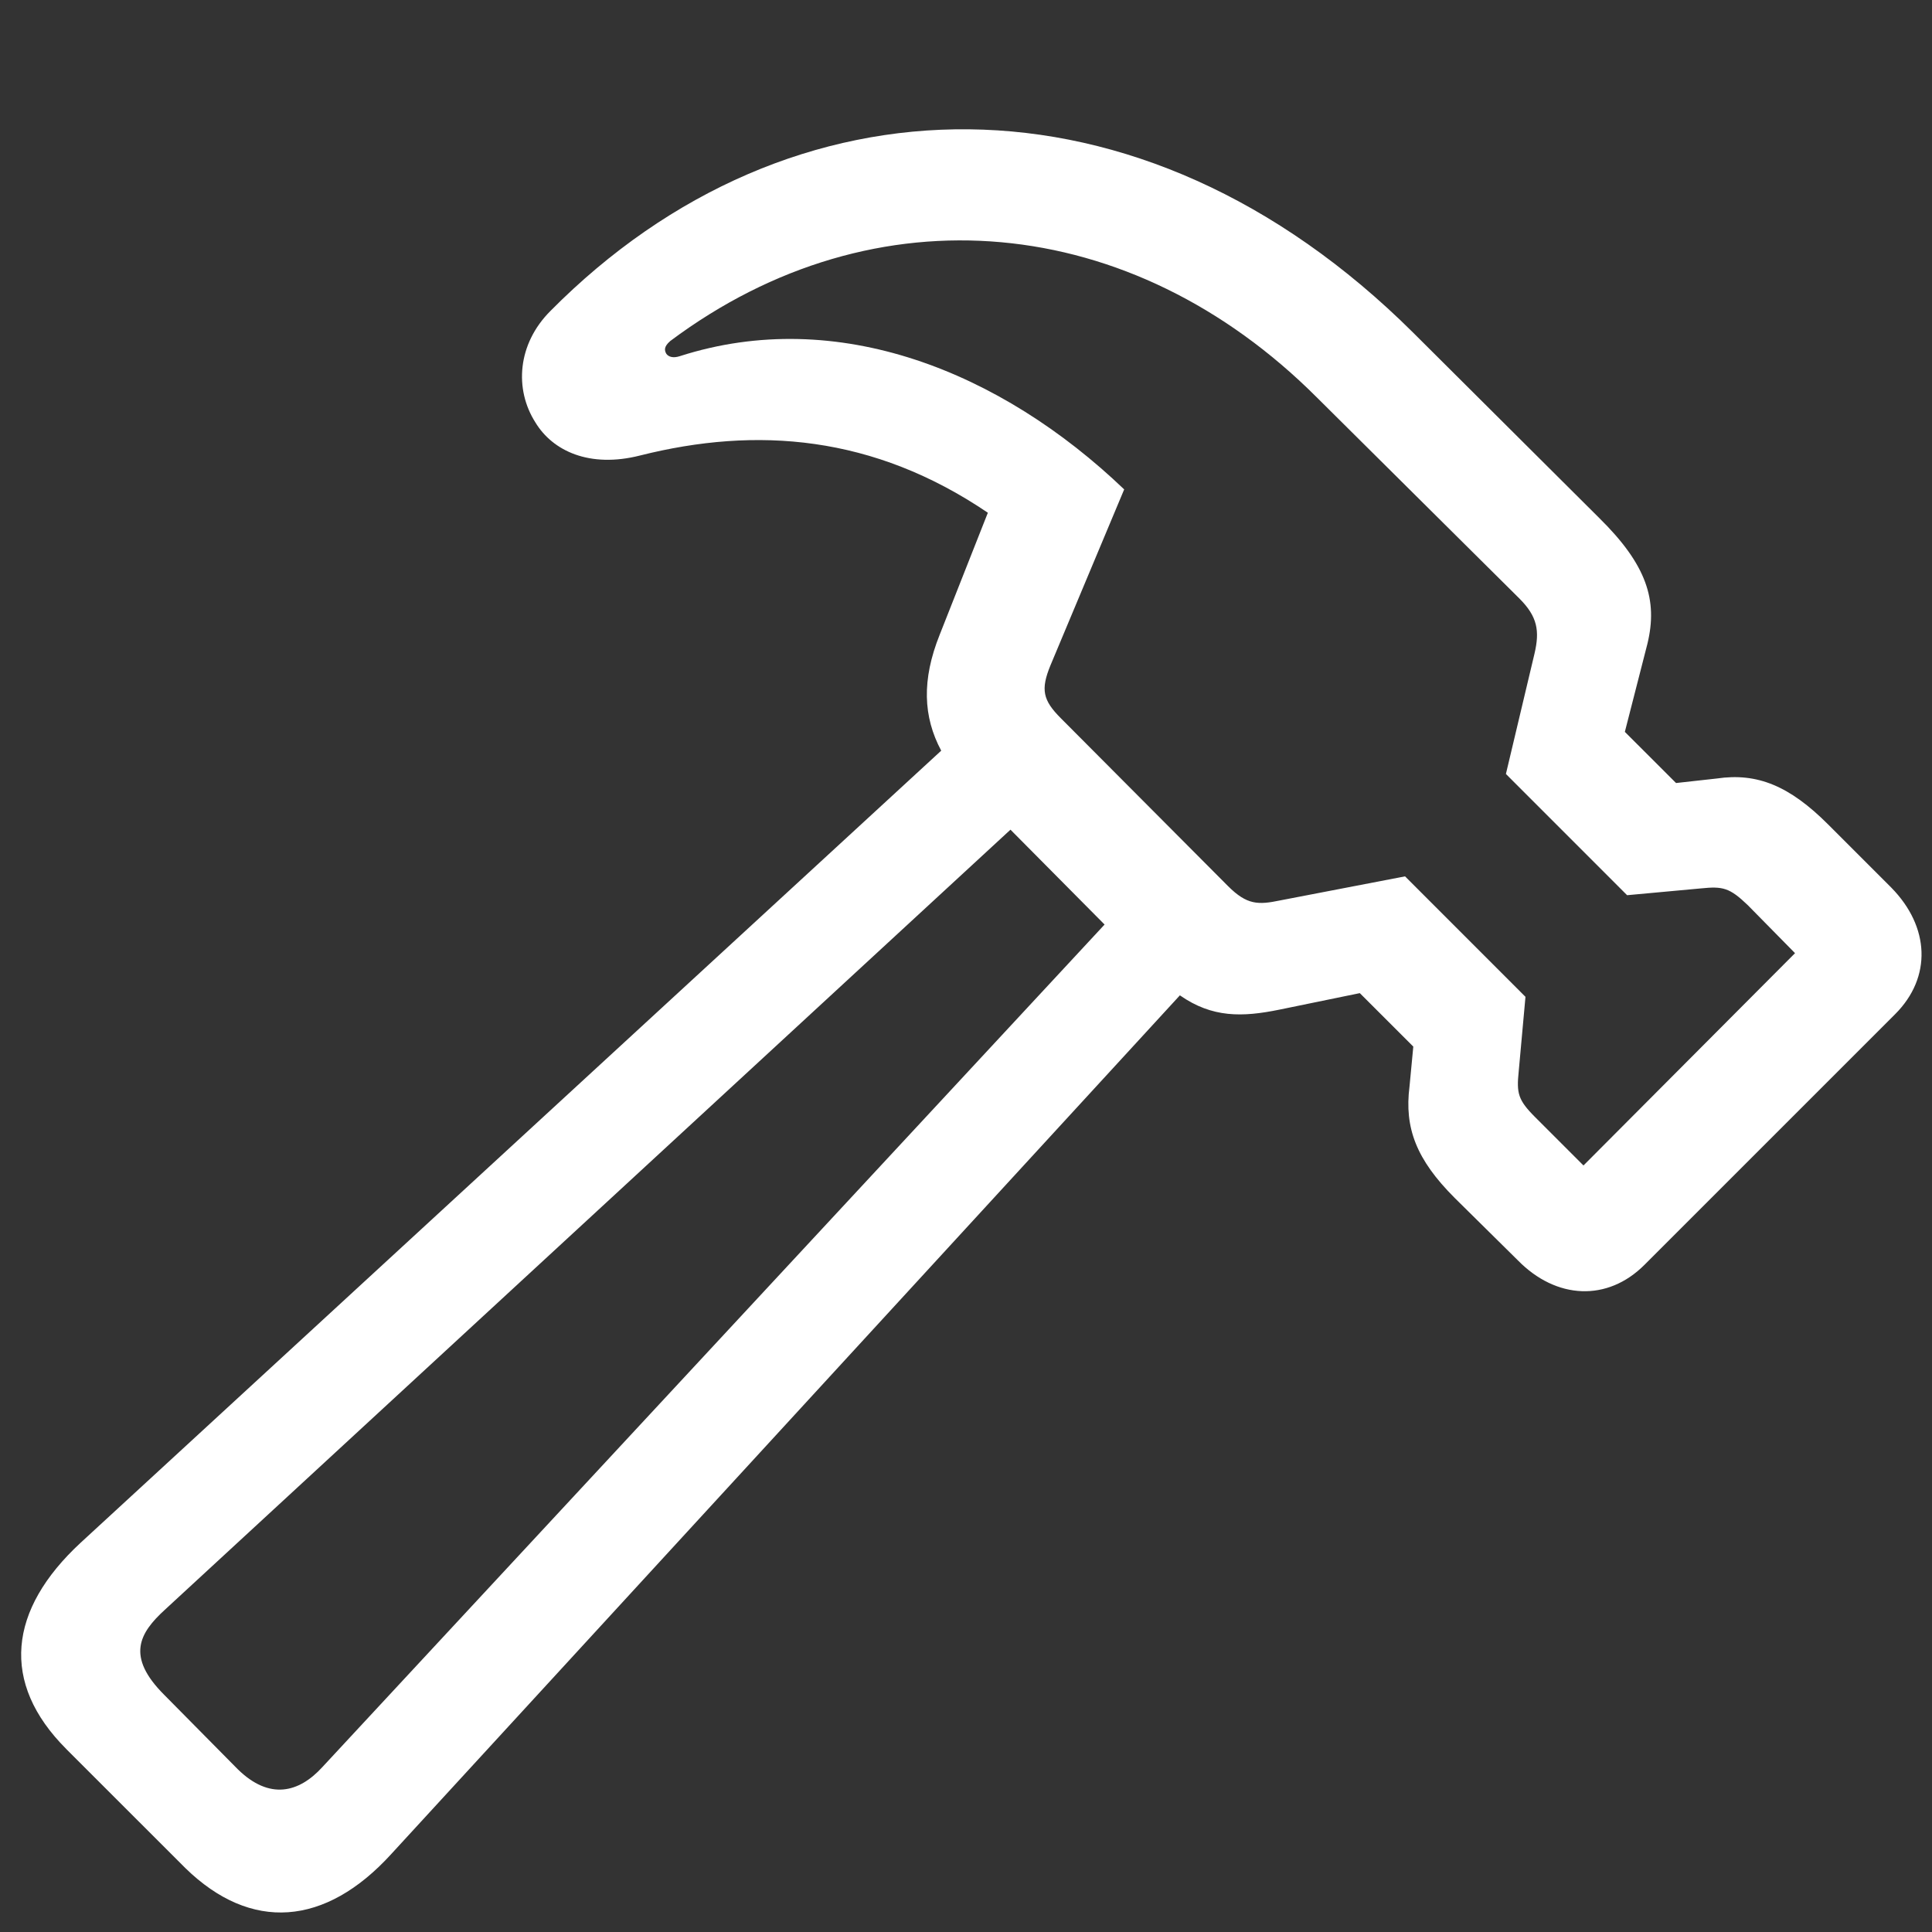 <?xml version="1.0" encoding="UTF-8"?> <svg xmlns="http://www.w3.org/2000/svg" width="48" height="48" viewBox="0 0 48 48" fill="none"><rect x="0" y="0" width="48" height="48" fill="#333333" stroke="none"/><g clip-path="url(#clip0_8189_5629)"><path d="M1.647 43.455L4.603 46.41C6.23 48 8.082 47.869 9.729 46.054L29.314 24.729C30.118 25.291 30.866 25.272 31.783 25.085L33.784 24.674L35.113 26.002L35.019 26.993C34.888 28.022 35.187 28.808 36.141 29.762L37.712 31.314C38.666 32.287 39.938 32.343 40.855 31.426L47.084 25.197C48.001 24.28 47.945 23.027 46.99 22.054L45.419 20.483C44.466 19.529 43.661 19.192 42.651 19.342L41.641 19.454L40.369 18.183L40.93 15.993C41.192 14.909 40.911 14.03 39.733 12.87L35.113 8.268C28.322 1.515 19.624 1.721 13.676 7.725C12.852 8.548 12.777 9.671 13.301 10.494C13.731 11.205 14.648 11.635 15.901 11.317C18.8 10.588 21.7 10.812 24.543 12.739L23.346 15.77C22.897 16.892 22.934 17.808 23.384 18.65L2.002 38.33C0.207 39.993 0.001 41.807 1.647 43.454M16.65 8.474C21.757 4.657 28.117 5.274 32.719 9.876L37.75 14.871C38.199 15.32 38.256 15.675 38.125 16.236L37.414 19.229L40.425 22.241L42.26 22.072C42.801 22.017 42.969 22.053 43.419 22.484L44.597 23.681L39.341 28.956L38.144 27.759C37.713 27.329 37.676 27.16 37.732 26.618L37.9 24.766L34.908 21.773L31.802 22.371C31.26 22.484 30.98 22.484 30.512 22.017L26.358 17.846C25.909 17.397 25.852 17.134 26.096 16.536L27.93 12.159C24.861 9.222 20.802 7.594 16.892 8.848C16.724 8.904 16.612 8.866 16.556 8.792C16.5 8.698 16.5 8.605 16.65 8.475M4.079 42.107C3.125 41.153 3.462 40.573 4.097 39.993L25.105 20.613L27.443 22.97L8.007 43.905C7.426 44.541 6.697 44.727 5.911 43.96L4.079 42.107Z" fill="white"></path></g><defs><clipPath id="clip0_8189_5629"><rect width="48" height="48" fill="white"></rect></clipPath></defs></svg> 
